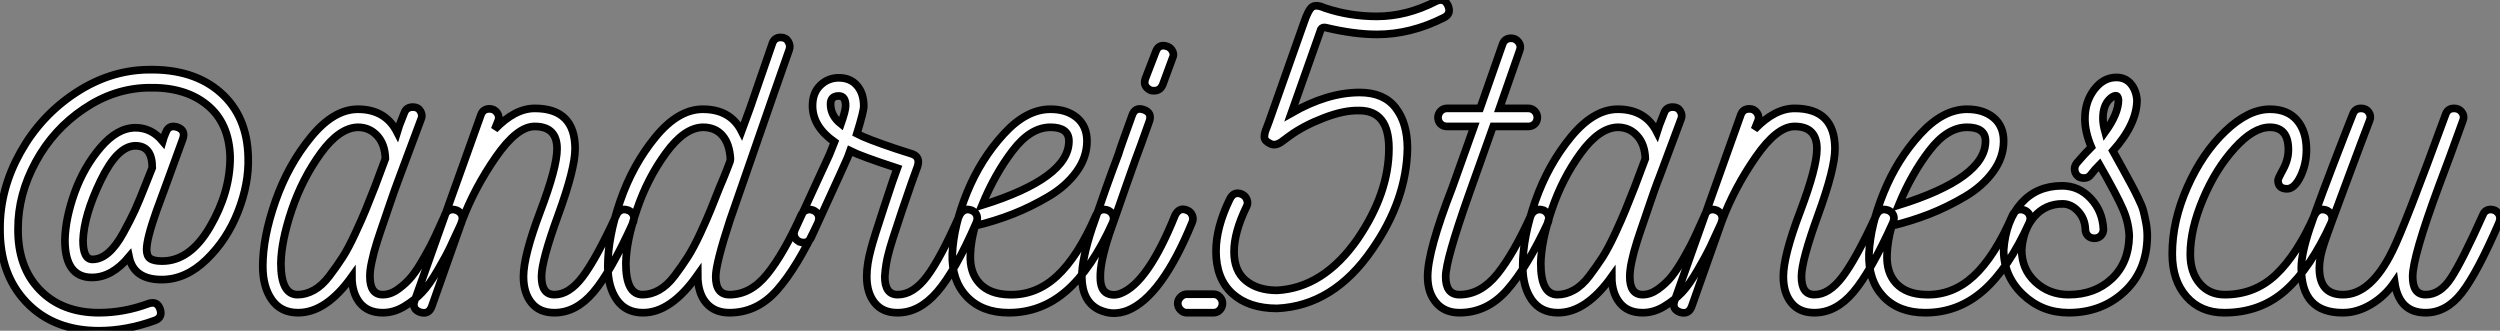 <?xml version="1.0" standalone="no"?>
<svg xmlns="http://www.w3.org/2000/svg" viewBox="6.001 8.001 325.471 43.061"><rect x="6.001" y="8.001" width="325.471" height="43.061" fill="#808080" stroke="none"/><path d="M38.64-20.22L38.64-20.22Q38.75-16.80 37.32-13.16Q35.90-9.52 33.21-6.92Q30.52-4.31 27.38-4.31L27.38-4.31Q23.74-4.31 23.13-7.28L23.13-7.28Q20.89-4.59 18.31-4.59L18.31-4.59Q14.78-4.59 14.78-9.46L14.78-9.46Q14.84-12.26 16.04-15.62Q17.25-18.98 19.43-21.53Q21.62-24.08 23.97-24.08L23.97-24.08Q26.04-24.08 27.50-22.34L27.50-22.34Q27.61-22.74 27.94-23.52L27.94-23.52Q28.34-24.53 29.46-24.14L29.46-24.14Q30.52-23.74 30.13-22.62L30.13-22.62Q29.68-21.39 29.09-19.77Q28.50-18.14 27.78-16.18Q27.05-14.22 26.71-13.27L26.71-13.27Q25.42-9.63 25.42-8.23L25.42-8.23Q25.42-7.39 25.87-7.06Q26.32-6.72 27.44-6.72L27.44-6.72Q31.08-6.72 33.68-11.20Q36.29-15.68 36.29-20.22L36.29-20.22Q36.18-24.70 33.29-27.05Q30.41-29.40 25.70-29.29L25.70-29.29Q21.22-29.23 17.25-26.54Q13.27-23.86 10.98-19.63Q8.68-15.40 8.68-10.98L8.68-10.98Q8.62-5.94 11.51-2.97Q14.39 0 19.21 0L19.21 0Q22.46 0 25.65-1.18L25.65-1.18Q26.77-1.57 27.16-0.50L27.16-0.50Q27.55 0.62 26.49 1.01L26.49 1.01Q22.79 2.35 19.21 2.35L19.21 2.35Q13.33 2.35 9.80-1.32Q6.27-4.98 6.33-11.03L6.33-11.03Q6.33-16.13 8.99-20.89Q11.65-25.65 16.16-28.62Q20.66-31.58 25.65-31.64L25.65-31.64Q31.53-31.75 35.03-28.67Q38.53-25.59 38.64-20.22ZM25.26-16.63L25.26-16.63L26.15-18.87Q26.15-21.73 23.97-21.73L23.97-21.73Q21.62-21.73 19.43-17.19Q17.25-12.66 17.14-9.41L17.14-9.41Q17.14-6.94 18.37-6.94L18.37-6.94Q19.43-6.94 20.44-7.81Q21.45-8.68 22.40-10.42Q23.35-12.15 23.91-13.38Q24.47-14.62 25.26-16.63ZM65.80-13.33L65.80-13.33Q66.53-12.99 66.53-12.26L66.53-12.26Q66.53-12.10 66.42-11.76L66.42-11.76L66.36-11.59Q65.41-9.52 64.93-8.51Q64.46-7.50 63.34-5.57Q62.22-3.64 61.29-2.66Q60.37-1.68 59.00-0.84Q57.62 0 56.17 0L56.17 0Q54.21 0 53.17-1.29Q52.14-2.58 52.14-4.70L52.14-4.70Q48.78 0 45.14 0L45.14 0Q42.90 0 41.72-1.68Q40.54-3.36 40.54-6.05L40.54-6.05Q40.54-9.86 42.20-14.56Q43.85-19.26 46.82-22.88Q49.78-26.49 52.92-26.49L52.92-26.49Q56.50-26.49 58.02-23.52L58.02-23.52Q58.18-24.08 58.97-26.04L58.97-26.04Q59.25-26.77 60.09-26.77L60.09-26.77Q60.76-26.77 61.07-26.24Q61.38-25.70 61.15-25.20L61.15-25.20L58.35-17.70Q58.13-17.14 57.68-15.88Q57.23-14.62 57.04-14.03Q56.84-13.44 56.48-12.38Q56.11-11.31 55.92-10.75Q55.72-10.19 55.44-9.30Q55.16-8.40 55.02-7.87Q54.88-7.34 54.74-6.69Q54.60-6.05 54.54-5.57Q54.49-5.10 54.49-4.70L54.49-4.70Q54.49-2.35 56.17-2.35L56.17-2.35Q57.18-2.35 58.18-3.08Q59.19-3.81 59.92-4.70Q60.65-5.60 61.57-7.22Q62.50-8.85 62.94-9.83Q63.39-10.81 64.18-12.54L64.18-12.54L64.23-12.71Q64.57-13.44 65.30-13.44L65.30-13.44Q65.46-13.44 65.80-13.33ZM45.08-2.35L45.08-2.35Q46.14-2.35 47.21-2.94Q48.27-3.53 49.22-4.79Q50.18-6.05 50.93-7.22Q51.69-8.40 52.58-10.33Q53.48-12.26 53.93-13.38Q54.38-14.50 55.16-16.46L55.16-16.46L56.50-20.05Q56.45-21.95 55.44-23.04Q54.43-24.14 52.92-24.14L52.92-24.14Q50.51-24.08 48.10-20.78Q45.70-17.47 44.32-13.41Q42.95-9.35 42.90-6.44L42.90-6.44Q42.90-2.35 45.08-2.35ZM88.14-13.33L88.14-13.33Q88.87-12.99 88.87-12.26L88.87-12.26Q88.87-12.10 88.76-11.76L88.76-11.76Q85.85-5.32 83.58-2.66Q81.31 0 78.51 0L78.51 0Q76.55 0 75.52-1.29Q74.48-2.58 74.48-4.70L74.48-4.70Q74.48-7.39 76.66-13.16Q78.85-18.93 78.85-21.34L78.85-21.34Q78.85-24.25 75.94-24.25L75.94-24.25Q73.64-24.25 70.87-20.24Q68.10-16.24 66.47-11.93L66.47-11.93L62.55-0.84Q62.16 0.28 61.04-0.06L61.04-0.06Q59.92-0.45 60.31-1.57L60.31-1.57Q61.71-5.49 64.76-14.08Q67.82-22.68 68.94-25.76L68.94-25.76Q69.22-26.54 70.06-26.54L70.06-26.54Q70.67-26.54 71.04-26.04Q71.40-25.54 71.18-24.98L71.18-24.98L70.73-23.86Q73.36-26.60 75.94-26.60L75.94-26.60Q81.20-26.60 81.20-21.34L81.20-21.34Q81.20-18.76 79.02-12.77Q76.83-6.78 76.83-4.70L76.83-4.70Q76.83-2.35 78.51-2.35L78.51-2.35Q80.42-2.35 82.18-4.68Q83.94-7 86.58-12.71L86.58-12.71Q86.91-13.44 87.64-13.44L87.64-13.44Q87.81-13.44 88.14-13.33ZM112.22-13.33L112.22-13.33Q112.95-12.99 112.95-12.26L112.95-12.26Q112.95-12.10 112.84-11.76L112.84-11.76Q110.10-5.88 107.49-2.94Q104.89 0 101.30 0L101.30 0Q99.34 0 98.25-1.29Q97.16-2.58 97.16-4.93L97.16-4.93Q93.69 0 90.05 0L90.05 0Q87.81 0 86.63-1.68Q85.46-3.36 85.46-6.05L85.46-6.05Q85.46-9.86 87.08-14.56Q88.70-19.26 91.67-22.88Q94.64-26.49 97.83-26.49L97.83-26.49Q101.42-26.49 102.87-23.63L102.87-23.63L103.94-26.54L106.90-35.11Q107.18-35.84 107.97-35.84L107.97-35.84Q108.64-35.84 108.95-35.31Q109.26-34.78 109.09-34.27L109.09-34.27Q108.92-33.82 107.04-28.42Q105.17-23.02 103.38-17.86Q101.58-12.71 101.36-12.04L101.36-12.04Q99.51-6.38 99.51-4.70L99.51-4.70Q99.51-2.35 101.30-2.35L101.30-2.35Q104.05-2.35 106.20-5.01Q108.36-7.67 110.66-12.77L110.66-12.77Q111.05-13.44 111.78-13.44L111.78-13.44Q111.89-13.44 112.22-13.33ZM89.99-2.35L89.99-2.35Q91.06-2.35 92.12-2.94Q93.18-3.53 94.14-4.79Q95.09-6.05 95.84-7.22Q96.60-8.40 97.50-10.33Q98.39-12.26 98.84-13.38Q99.29-14.50 100.07-16.46L100.07-16.46Q100.35-17.08 100.77-18.14Q101.19-19.21 101.36-19.66L101.36-19.66Q101.42-19.82 101.42-20.05L101.42-20.05Q101.30-22.01 100.38-23.07Q99.46-24.14 97.83-24.14L97.83-24.14Q95.42-24.08 93.02-20.78Q90.61-17.47 89.24-13.41Q87.86-9.35 87.81-6.44L87.81-6.44Q87.81-2.35 89.99-2.35ZM132.83-13.33L132.83-13.33Q133.56-12.99 133.56-12.26L133.56-12.26Q133.56-12.10 133.45-11.76L133.45-11.76Q130.70-5.43 128.35-2.72Q126 0 123.20 0L123.20 0L123.14 0Q121.24 0 120.20-1.29Q119.17-2.58 119.17-4.70L119.17-4.70Q119.17-6.33 119.73-8.34L119.73-8.34Q120.06-9.63 121.41-13.72Q122.75-17.81 123.14-18.82L123.14-18.82Q118.38-20.38 117.04-21.06L117.04-21.06Q116.93-20.66 111.94-9.80L111.94-9.80Q111.61-9.13 110.94-9.13L110.94-9.13Q110.71-9.13 110.38-9.24L110.38-9.24Q109.70-9.63 109.70-10.30L109.70-10.30Q109.70-10.47 109.82-10.81L109.82-10.81L114.30-20.55L114.97-22.23Q112.11-24.25 112.11-26.94L112.11-26.94Q112.11-28.62 113.12-29.60Q114.13-30.58 115.53-30.58L115.53-30.58Q117.04-30.58 117.91-29.57Q118.78-28.56 118.78-26.88L118.78-26.88Q118.78-26.21 117.88-23.30L117.88-23.30Q119.17-22.62 122.98-21.34L122.98-21.34Q124.26-20.94 125.10-20.66L125.10-20.66Q126.17-20.27 125.78-19.04L125.78-19.04Q125.22-17.58 123.73-13.19Q122.25-8.79 122.02-7.78L122.02-7.78Q121.63-6.38 121.52-4.70L121.52-4.70Q121.52-2.35 123.20-2.35L123.20-2.35Q125.22-2.35 127.01-4.73Q128.80-7.11 131.26-12.71L131.26-12.71Q131.66-13.44 132.33-13.44L132.33-13.44Q132.50-13.44 132.83-13.33ZM116.42-26.94L116.42-26.94Q116.42-28.22 115.53-28.22L115.53-28.22Q114.46-28.22 114.46-27.16L114.46-27.16Q114.46-25.65 115.81-24.58L115.81-24.58Q116.42-26.32 116.42-26.94ZM150.58-13.33L150.58-13.33Q151.31-12.99 151.31-12.21L151.31-12.21Q151.31-12.10 151.20-11.76L151.20-11.76Q148.46-5.71 145.18-2.86Q141.90 0 137.65 0L137.65 0Q134.18 0 132.19-2.10Q130.20-4.20 130.31-7.67L130.31-7.67Q130.48-11.37 132.24-15.68Q134.01-19.99 136.98-23.24Q139.94-26.49 143.08-26.49L143.08-26.49Q145.21-26.49 146.52-25.40Q147.84-24.30 147.84-22.34L147.84-22.34Q147.84-20.22 146.47-18.34Q145.10-16.46 142.83-15.12Q140.56-13.78 138.21-12.85Q135.86-11.93 133.28-11.31L133.28-11.31Q132.72-9.35 132.66-7.62L132.66-7.62Q132.55-5.21 133.87-3.81Q135.18-2.41 137.70-2.35L137.70-2.35Q141.18-2.24 143.92-4.76Q146.66-7.28 149.02-12.71L149.02-12.71Q149.52-13.72 150.58-13.33ZM134.18-14L134.18-14Q145.49-17.53 145.49-22.34L145.49-22.34Q145.49-24.14 143.08-24.14L143.08-24.14Q140.50-24.14 138.18-21.11Q135.86-18.09 134.18-14ZM160.89-13.33L160.89-13.33Q161.34-13.16 161.53-12.71Q161.73-12.26 161.56-11.82L161.56-11.82Q157.58-2.07 153.10-0.28L153.10-0.28Q152.21 0.06 151.31 0.06Q150.42 0.06 149.41-0.39L149.41-0.39Q147.22-1.46 147.17-4.59L147.17-4.59Q147.17-7 148.51-11.03L148.51-11.03Q150.42-16.63 151.93-20.61L151.93-20.61Q152.15-21.39 153.72-25.70L153.72-25.70Q154.11-26.82 155.23-26.43Q156.35-26.04 155.96-24.92L155.96-24.92Q154.73-21.45 154.11-19.82L154.11-19.82Q153.72-18.76 153.05-16.83Q152.38-14.90 151.82-13.30Q151.26-11.70 150.75-10.25L150.75-10.25Q149.52-6.50 149.58-4.59L149.58-4.59Q149.58-2.97 150.47-2.52L150.47-2.52Q151.31-2.13 152.26-2.52L152.26-2.52Q155.79-3.92 159.32-12.71L159.32-12.71Q159.88-13.78 160.89-13.33ZM156.13-28.95L156.13-28.95Q155.06-29.46 155.46-30.52L155.46-30.52L156.80-33.99Q157.19-35.06 158.31-34.66L158.31-34.66Q158.76-34.50 158.98-34.05Q159.21-33.60 158.98-33.15L158.98-33.15L157.70-29.68Q157.36-28.90 156.58-28.90L156.58-28.90Q156.30-28.90 156.13-28.95ZM160.83-2.41L164.30-2.41Q164.81-2.41 165.14-2.04Q165.48-1.68 165.48-1.23L165.48-1.23Q165.48-0.73 165.14-0.36Q164.81 0 164.30 0L164.30 0L160.83 0Q160.38 0 160.02-0.36Q159.66-0.73 159.66-1.23L159.66-1.23Q159.66-1.68 160.02-2.04Q160.38-2.41 160.83-2.41L160.83-2.41ZM194.82-40.04L194.82-40.04Q195.33-38.92 194.32-38.42L194.32-38.42Q190.01-36.23 185.58-36.23L185.58-36.23Q182.62-36.23 178.86-37.13L178.86-37.13Q178.47-37.18 178.30-36.90L178.30-36.90L174.44-25.98Q179.14-28.67 183.34-28.67L183.34-28.67Q186.48-28.67 188.02-26.68Q189.56-24.70 189.56-21.39L189.56-21.39Q189.45-14.67 184.97-8.23L184.97-8.23Q179.93-0.90 172.59-0.56L172.59-0.56Q168.90-0.56 166.77-2.49Q164.64-4.42 164.64-8.01L164.64-8.01Q164.64-11.09 166.43-14.78L166.43-14.78Q166.99-15.90 168.06-15.40L168.06-15.40Q168.50-15.18 168.67-14.70Q168.84-14.22 168.62-13.83L168.62-13.83Q166.99-10.47 166.99-7.95Q166.99-5.43 168.53-4.17Q170.07-2.91 172.59-2.91L172.59-2.91Q178.64-3.25 183.06-9.58L183.06-9.58Q187.15-15.57 187.15-21.39L187.15-21.39Q187.15-26.32 183.29-26.32L183.29-26.32Q181.33-26.38 178.70-25.37Q176.06-24.36 174.22-23.02L174.22-23.02Q174.05-22.90 173.38-22.40L173.38-22.40Q172.42-21.62 171.70-22.01L171.70-22.01Q170.97-22.34 170.94-22.85Q170.91-23.35 171.30-24.25L171.30-24.25L171.53-24.86L176.06-37.69Q176.68-39.54 177.21-39.84Q177.74-40.15 178.86-39.65L178.86-39.65Q182.06-38.58 185.58-38.58L185.58-38.58Q189.45-38.58 193.26-40.54L193.26-40.54Q194.32-41.05 194.82-40.04ZM207.31-13.33L207.31-13.33Q207.98-12.94 207.98-12.26L207.98-12.26Q207.98-12.10 207.87-11.76L207.87-11.76Q205.13-5.88 202.52-2.94Q199.92 0 196.34 0L196.34 0Q194.38 0 193.28-1.32Q192.19-2.63 192.19-4.70L192.19-4.70Q192.19-8.06 195.38-16.24L195.38-16.24L198.24-24.25L194.71-24.25Q194.21-24.25 193.87-24.58Q193.54-24.92 193.54-25.42L193.54-25.42Q193.54-25.87 193.87-26.24Q194.21-26.60 194.71-26.60L194.71-26.60L199.02-26.60Q199.08-26.77 200.48-30.77Q201.88-34.78 201.94-34.94L201.94-34.94Q202.22-35.73 203.06-35.73L203.06-35.73Q203.67-35.73 204.04-35.22Q204.40-34.72 204.18-34.16L204.18-34.16L201.54-26.60L205.30-26.60Q205.80-26.60 206.14-26.24Q206.47-25.87 206.47-25.42L206.47-25.42Q206.47-24.92 206.14-24.58Q205.80-24.25 205.30-24.25L205.30-24.25L200.70-24.25Q200.65-24.14 197.57-15.40L197.57-15.40Q194.54-6.83 194.54-4.70L194.54-4.70Q194.54-2.35 196.34-2.35L196.34-2.35Q199.08-2.35 201.24-5.01Q203.39-7.67 205.69-12.77L205.69-12.77Q206.08-13.44 206.81-13.44L206.81-13.44Q206.98-13.44 207.31-13.33ZM229.82-13.33L229.82-13.33Q230.55-12.99 230.55-12.26L230.55-12.26Q230.55-12.10 230.44-11.76L230.44-11.76L230.38-11.59Q229.43-9.52 228.96-8.51Q228.48-7.50 227.36-5.57Q226.24-3.64 225.32-2.66Q224.39-1.68 223.02-0.84Q221.65 0 220.19 0L220.19 0Q218.23 0 217.20-1.29Q216.16-2.58 216.16-4.70L216.16-4.70Q212.80 0 209.16 0L209.16 0Q206.92 0 205.74-1.68Q204.57-3.36 204.57-6.05L204.57-6.05Q204.57-9.86 206.22-14.56Q207.87-19.26 210.84-22.88Q213.81-26.49 216.94-26.49L216.94-26.49Q220.53-26.49 222.04-23.52L222.04-23.52Q222.21-24.08 222.99-26.04L222.99-26.04Q223.27-26.77 224.11-26.77L224.11-26.77Q224.78-26.77 225.09-26.24Q225.40-25.70 225.18-25.20L225.18-25.20L222.38-17.70Q222.15-17.14 221.70-15.88Q221.26-14.62 221.06-14.03Q220.86-13.44 220.50-12.38Q220.14-11.31 219.94-10.75Q219.74-10.19 219.46-9.30Q219.18-8.40 219.04-7.87Q218.90-7.34 218.76-6.69Q218.62-6.05 218.57-5.57Q218.51-5.10 218.51-4.70L218.51-4.70Q218.51-2.35 220.19-2.35L220.19-2.35Q221.20-2.35 222.21-3.08Q223.22-3.81 223.94-4.70Q224.67-5.60 225.60-7.22Q226.52-8.85 226.97-9.83Q227.42-10.81 228.20-12.54L228.20-12.54L228.26-12.71Q228.59-13.44 229.32-13.44L229.32-13.44Q229.49-13.44 229.82-13.33ZM209.10-2.35L209.10-2.35Q210.17-2.35 211.23-2.94Q212.30-3.53 213.25-4.79Q214.20-6.05 214.96-7.22Q215.71-8.40 216.61-10.33Q217.50-12.26 217.95-13.38Q218.40-14.50 219.18-16.46L219.18-16.46L220.53-20.05Q220.47-21.95 219.46-23.04Q218.46-24.14 216.94-24.14L216.94-24.14Q214.54-24.08 212.13-20.78Q209.72-17.47 208.35-13.41Q206.98-9.35 206.92-6.44L206.92-6.44Q206.92-2.35 209.10-2.35ZM252.17-13.33L252.17-13.33Q252.90-12.99 252.90-12.26L252.90-12.26Q252.90-12.10 252.78-11.76L252.78-11.76Q249.87-5.32 247.60-2.66Q245.34 0 242.54 0L242.54 0Q240.58 0 239.54-1.29Q238.50-2.58 238.50-4.70L238.50-4.70Q238.50-7.39 240.69-13.16Q242.87-18.93 242.87-21.34L242.87-21.34Q242.87-24.25 239.96-24.25L239.96-24.25Q237.66-24.25 234.89-20.24Q232.12-16.24 230.50-11.93L230.50-11.93L226.58-0.84Q226.18 0.28 225.06-0.06L225.06-0.06Q223.94-0.45 224.34-1.57L224.34-1.57Q225.74-5.49 228.79-14.08Q231.84-22.68 232.96-25.76L232.96-25.76Q233.24-26.54 234.08-26.54L234.08-26.54Q234.70-26.54 235.06-26.04Q235.42-25.54 235.20-24.98L235.20-24.98L234.75-23.86Q237.38-26.60 239.96-26.60L239.96-26.60Q245.22-26.60 245.22-21.34L245.22-21.34Q245.22-18.76 243.04-12.77Q240.86-6.78 240.86-4.70L240.86-4.70Q240.86-2.35 242.54-2.35L242.54-2.35Q244.44-2.35 246.20-4.68Q247.97-7 250.60-12.71L250.60-12.71Q250.94-13.44 251.66-13.44L251.66-13.44Q251.83-13.44 252.17-13.33ZM269.92-13.33L269.92-13.33Q270.65-12.99 270.65-12.21L270.65-12.21Q270.65-12.10 270.54-11.76L270.54-11.76Q267.79-5.71 264.52-2.86Q261.24 0 256.98 0L256.98 0Q253.51 0 251.52-2.10Q249.54-4.20 249.65-7.67L249.65-7.67Q249.82-11.37 251.58-15.68Q253.34-19.99 256.31-23.24Q259.28-26.49 262.42-26.49L262.42-26.49Q264.54-26.49 265.86-25.40Q267.18-24.30 267.18-22.34L267.18-22.34Q267.18-20.22 265.80-18.34Q264.43-16.46 262.16-15.12Q259.90-13.78 257.54-12.85Q255.19-11.93 252.62-11.31L252.62-11.31Q252.06-9.35 252-7.62L252-7.62Q251.89-5.21 253.20-3.81Q254.52-2.41 257.04-2.35L257.04-2.35Q260.51-2.24 263.26-4.76Q266-7.28 268.35-12.71L268.35-12.71Q268.86-13.72 269.92-13.33ZM253.51-14L253.51-14Q264.82-17.53 264.82-22.34L264.82-22.34Q264.82-24.14 262.42-24.14L262.42-24.14Q259.84-24.14 257.52-21.11Q255.19-18.09 253.51-14ZM285.88-9.91L285.88-9.91Q285.82-5.43 282.88-2.72Q279.94 0 275.63 0L275.63 0Q272.16 0 269.67-2.38Q267.18-4.76 267.18-8.18L267.18-8.18Q267.46-11.98 269.47-14.25Q271.49-16.52 274.79-16.52L274.79-16.52Q276.98-16.52 278.52-14.87Q280.06-13.22 280.17-10.86L280.17-10.86Q280.17-10.36 279.83-10.02Q279.50-9.69 278.99-9.69Q278.49-9.69 278.15-10.02Q277.82-10.36 277.82-10.86L277.82-10.86Q277.76-12.26 276.86-13.22Q275.97-14.17 274.85-14.17L274.85-14.17Q272.61-14.17 271.15-12.49Q269.70-10.81 269.53-8.18L269.53-8.18Q269.53-5.66 271.32-4.00Q273.11-2.35 275.63-2.35L275.63-2.35Q279.05-2.35 281.26-4.42Q283.47-6.50 283.53-9.97L283.53-9.97Q283.47-11.70 282.74-13.41Q282.02-15.12 279.66-19.26L279.66-19.26Q279.05-18.65 278.54-17.98L278.54-17.98Q278.21-17.53 277.65-17.53Q277.09-17.53 276.81-17.81L276.81-17.81Q276.42-18.14 276.42-18.76L276.42-18.76Q276.42-19.10 276.70-19.49L276.70-19.49Q277.70-20.66 278.60-21.56L278.60-21.56Q277.76-23.52 277.76-25.26L277.76-25.26Q277.76-27.44 278.96-29.04Q280.17-30.63 281.85-30.63L281.85-30.63Q283.02-30.63 283.72-29.82Q284.42-29.01 284.54-27.72L284.54-27.72Q284.54-24.58 281.40-21.06L281.40-21.06Q281.90-20.16 282.72-18.68Q283.53-17.19 283.86-16.58Q284.20-15.96 284.70-14.92Q285.21-13.89 285.38-13.24Q285.54-12.60 285.71-11.73Q285.88-10.86 285.88-9.91ZM280.39-23.52L280.39-23.52Q282.13-25.93 282.13-27.72L282.13-27.72Q282.07-28.28 281.74-28.25Q281.40-28.22 280.95-27.78L280.95-27.78Q280.11-26.94 280.11-25.31L280.11-25.31Q280.11-24.53 280.39-23.52ZM309.23-13.33L309.23-13.33Q309.96-12.99 309.96-12.21L309.96-12.21Q309.96-12.10 309.85-11.76L309.85-11.76Q307.16-5.82 303.88-2.91Q300.61 0 295.90 0L295.90 0Q292.82 0 290.98-2.10Q289.13-4.20 289.13-7.67L289.13-7.67Q289.13-11.93 291.09-16.35Q293.05-20.78 296.04-23.63Q299.04-26.49 301.84-26.49L301.84-26.49Q304.14-26.49 305.37-25.06Q306.60-23.63 306.60-21.22L306.60-21.22Q306.60-19.32 305.82-17.72Q305.03-16.13 304.08-16.13L304.08-16.13Q302.90-16.13 302.90-17.25L302.90-17.25Q302.90-17.47 303.58-18.70Q304.25-19.94 304.25-21.22L304.25-21.22Q304.25-24.14 301.84-24.14L301.84-24.14Q299.71-24.14 297.25-21.42Q294.78-18.70 293.13-14.78Q291.48-10.86 291.48-7.62L291.48-7.62Q291.48-5.26 292.71-3.81Q293.94-2.35 295.96-2.35L295.96-2.35Q299.88-2.35 302.65-4.98Q305.42-7.62 307.66-12.71L307.66-12.71Q308.17-13.72 309.23-13.33ZM331.13-13.33L331.13-13.33Q331.80-12.94 331.80-12.26L331.80-12.26Q331.80-12.10 331.69-11.76L331.69-11.76Q328.83-5.15 326.82-2.58Q324.80 0 322.11 0L322.11 0Q318.64 0 318.08-3.98L318.08-3.98Q316.85-2.18 315.03-1.09Q313.21 0 311.36 0L311.36 0L311.30 0Q305.93 0 305.93-5.82L305.93-5.82Q305.93-7.67 307.02-10.95Q308.11-14.22 311.70-23.46L311.70-23.46Q312.31-25.03 312.65-25.87L312.65-25.87Q312.93-26.60 313.71-26.60L313.71-26.60Q314.38-26.60 314.72-26.10Q315.06-25.59 314.83-25.03L314.83-25.03Q313.82-22.40 312.26-18.20L312.26-18.20Q309.51-10.86 308.90-9.02Q308.28-7.17 308.28-5.82L308.28-5.82Q308.28-2.35 311.36-2.35L311.36-2.35Q315-2.35 317.80-8.06L317.80-8.06Q319.37-11.20 324.74-25.87L324.74-25.87Q325.02-26.60 325.81-26.60L325.81-26.60Q326.48-26.60 326.84-26.10Q327.21-25.59 326.98-25.03L326.98-25.03Q326.31-23.18 325.25-20.27Q324.18-17.36 323.85-16.52L323.85-16.52Q320.43-7.28 320.43-4.70L320.43-4.70Q320.43-2.35 322.11-2.35L322.11-2.35Q324.02-2.35 325.44-4.54Q326.87-6.72 329.56-12.71L329.56-12.71Q329.84-13.44 330.62-13.44L330.62-13.44Q330.79-13.44 331.13-13.33Z" fill="white" stroke="black" transform="translate(0 0) scale(1 1) translate(-0.328 48.712)"/></svg>